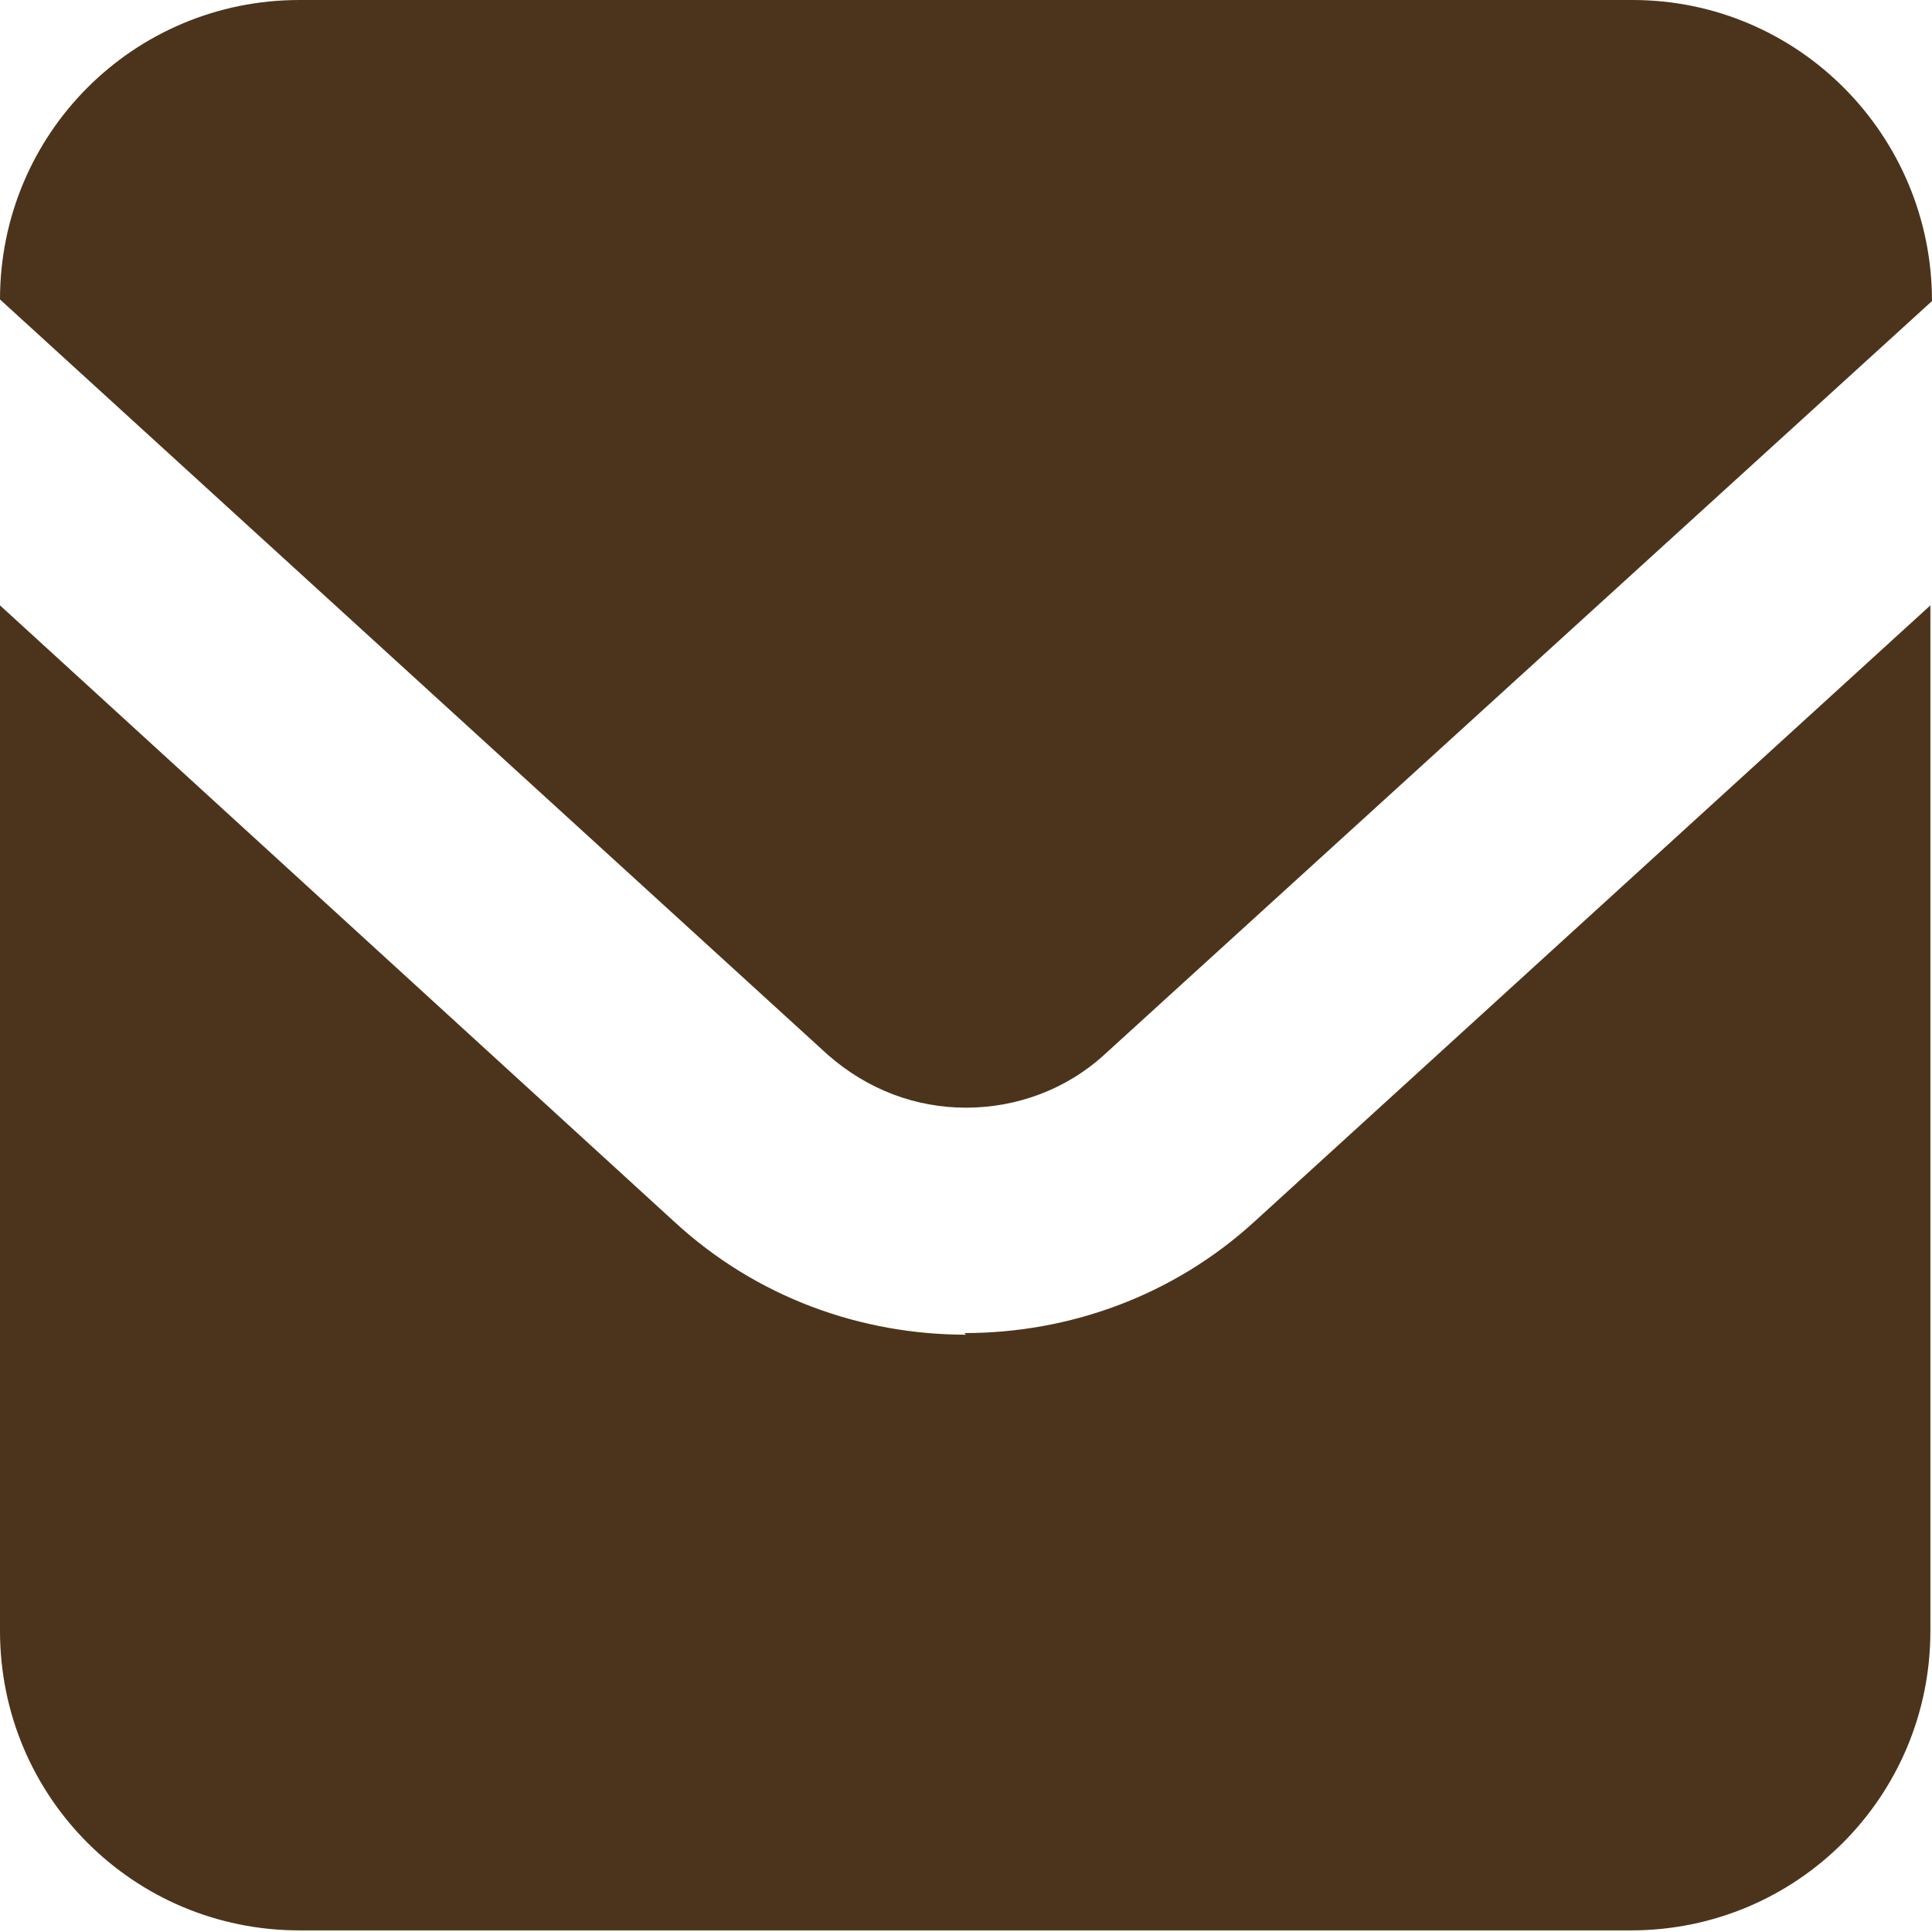 <?xml version="1.0" encoding="UTF-8"?>
<svg id="_レイヤー_2" data-name="レイヤー 2" xmlns="http://www.w3.org/2000/svg" width="12" height="12" viewBox="0 0 12 12">
  <defs>
    <style>
      .cls-1 {
        fill: #4c341c;
      }
    </style>
  </defs>
  <g id="_コンテンツ" data-name="コンテンツ">
    <g id="_アートワーク_130" data-name="アートワーク 130">
      <g id="_アートワーク_130-2" data-name="アートワーク 130">
        <g>
          <path class="cls-1" d="m10.14,0H1.86C.83,0,0,.83,0,1.86h0s5.14,4.69,5.14,4.69c.25.22.55.33.86.33.31,0,.62-.11.86-.33L12,1.87h0c0-1.03-.83-1.87-1.86-1.87Z"/>
          <path class="cls-1" d="m6,8.29c-.65,0-1.3-.23-1.81-.7L0,3.76v6.37c0,1.03.83,1.86,1.86,1.86h8.27c1.03,0,1.86-.83,1.86-1.86V3.76l-4.19,3.82c-.51.47-1.16.7-1.81.7Z"/>
        </g>
      </g>
    </g>
  </g>
</svg>